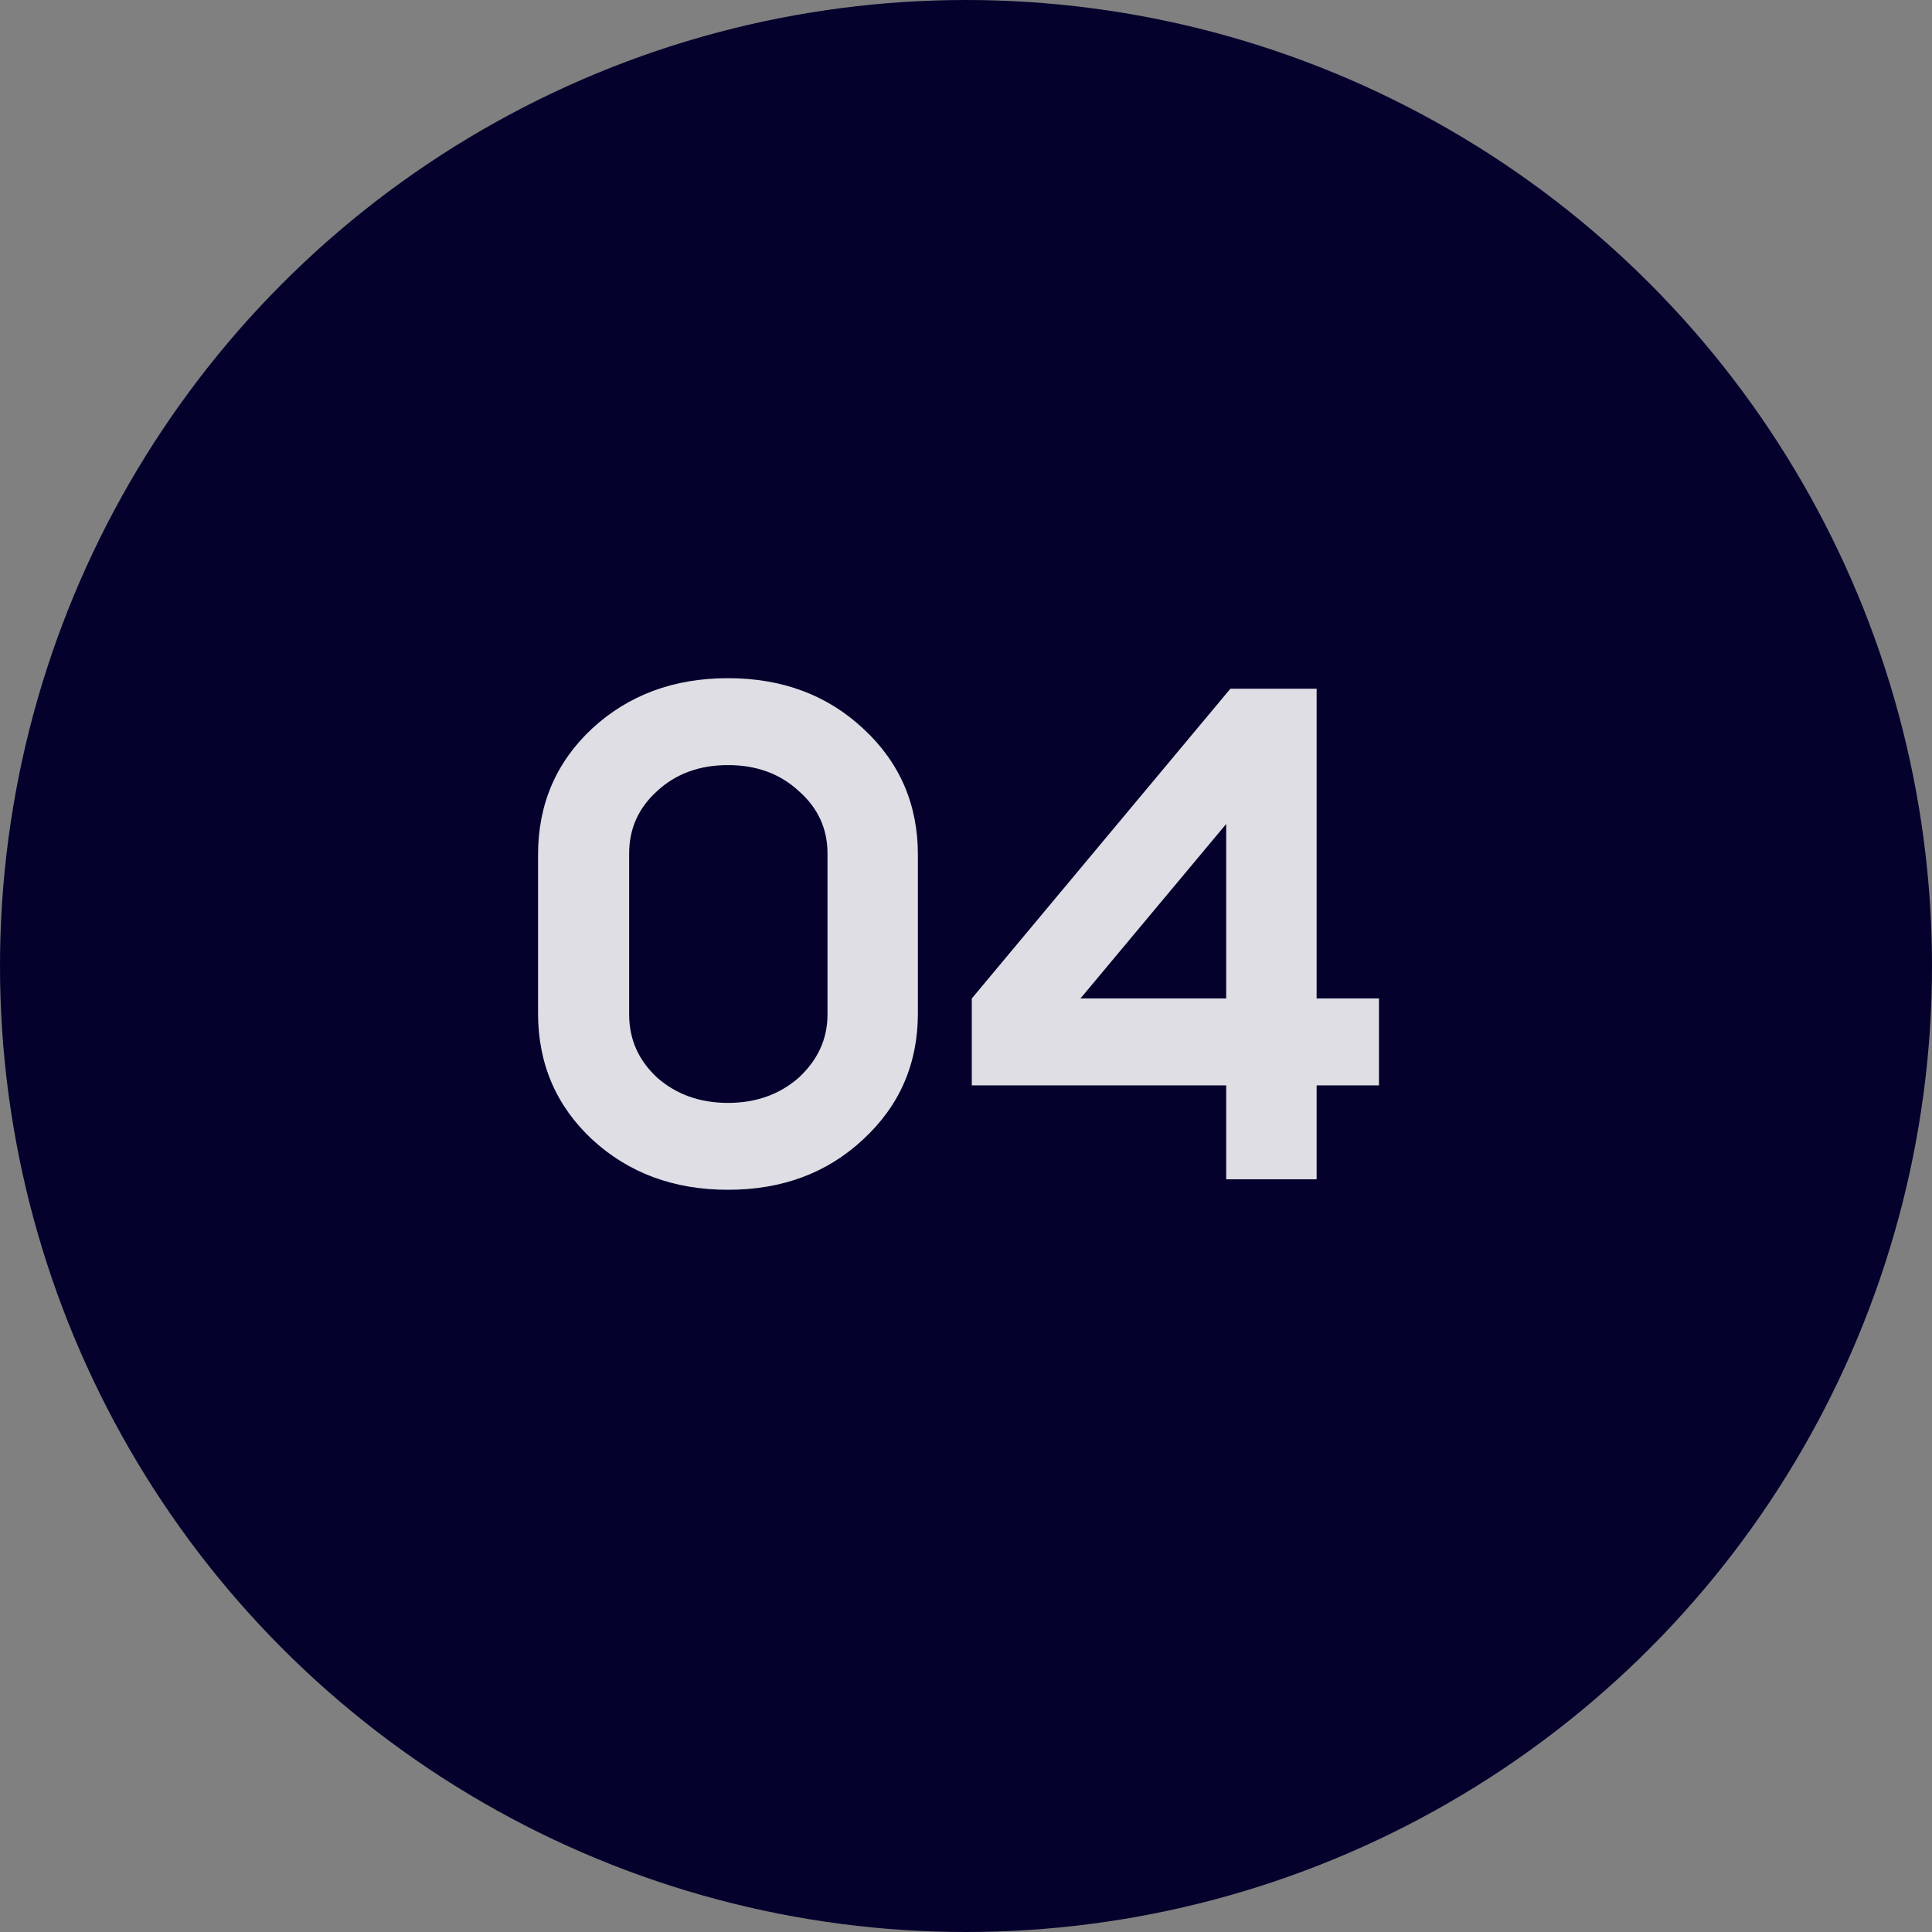 <?xml version="1.0" encoding="UTF-8"?> <svg xmlns="http://www.w3.org/2000/svg" width="77" height="77" viewBox="0 0 77 77" fill="none"><rect x="0" y="0" width="77" height="77" fill="#808080" stroke="none"/> <circle cx="38.5" cy="38.5" r="38.5" fill="#04012D"></circle> <path d="M21.444 40.38V34.068C21.444 32.057 22.161 30.381 23.595 29.04C25.047 27.7 26.853 27.029 29.013 27.029C31.173 27.029 32.97 27.7 34.404 29.04C35.856 30.381 36.583 32.057 36.583 34.068V40.38C36.583 42.391 35.856 44.067 34.404 45.408C32.97 46.749 31.173 47.419 29.013 47.419C26.853 47.419 25.047 46.749 23.595 45.408C22.161 44.067 21.444 42.391 21.444 40.38ZM25.075 34.012V40.436C25.075 41.423 25.448 42.261 26.192 42.95C26.956 43.62 27.896 43.956 29.013 43.956C30.131 43.956 31.071 43.62 31.834 42.95C32.598 42.242 32.98 41.404 32.98 40.436V34.012C32.98 33.025 32.598 32.197 31.834 31.526C31.09 30.837 30.149 30.493 29.013 30.493C27.878 30.493 26.937 30.837 26.192 31.526C25.448 32.197 25.075 33.025 25.075 34.012ZM48.87 47V43.257H38.731V39.794L49.038 27.448H52.474V39.794H54.959V43.257H52.474V47H48.87ZM48.87 32.839L43.061 39.794H48.87V32.839Z" fill="white" fill-opacity="0.87"></path> </svg> 